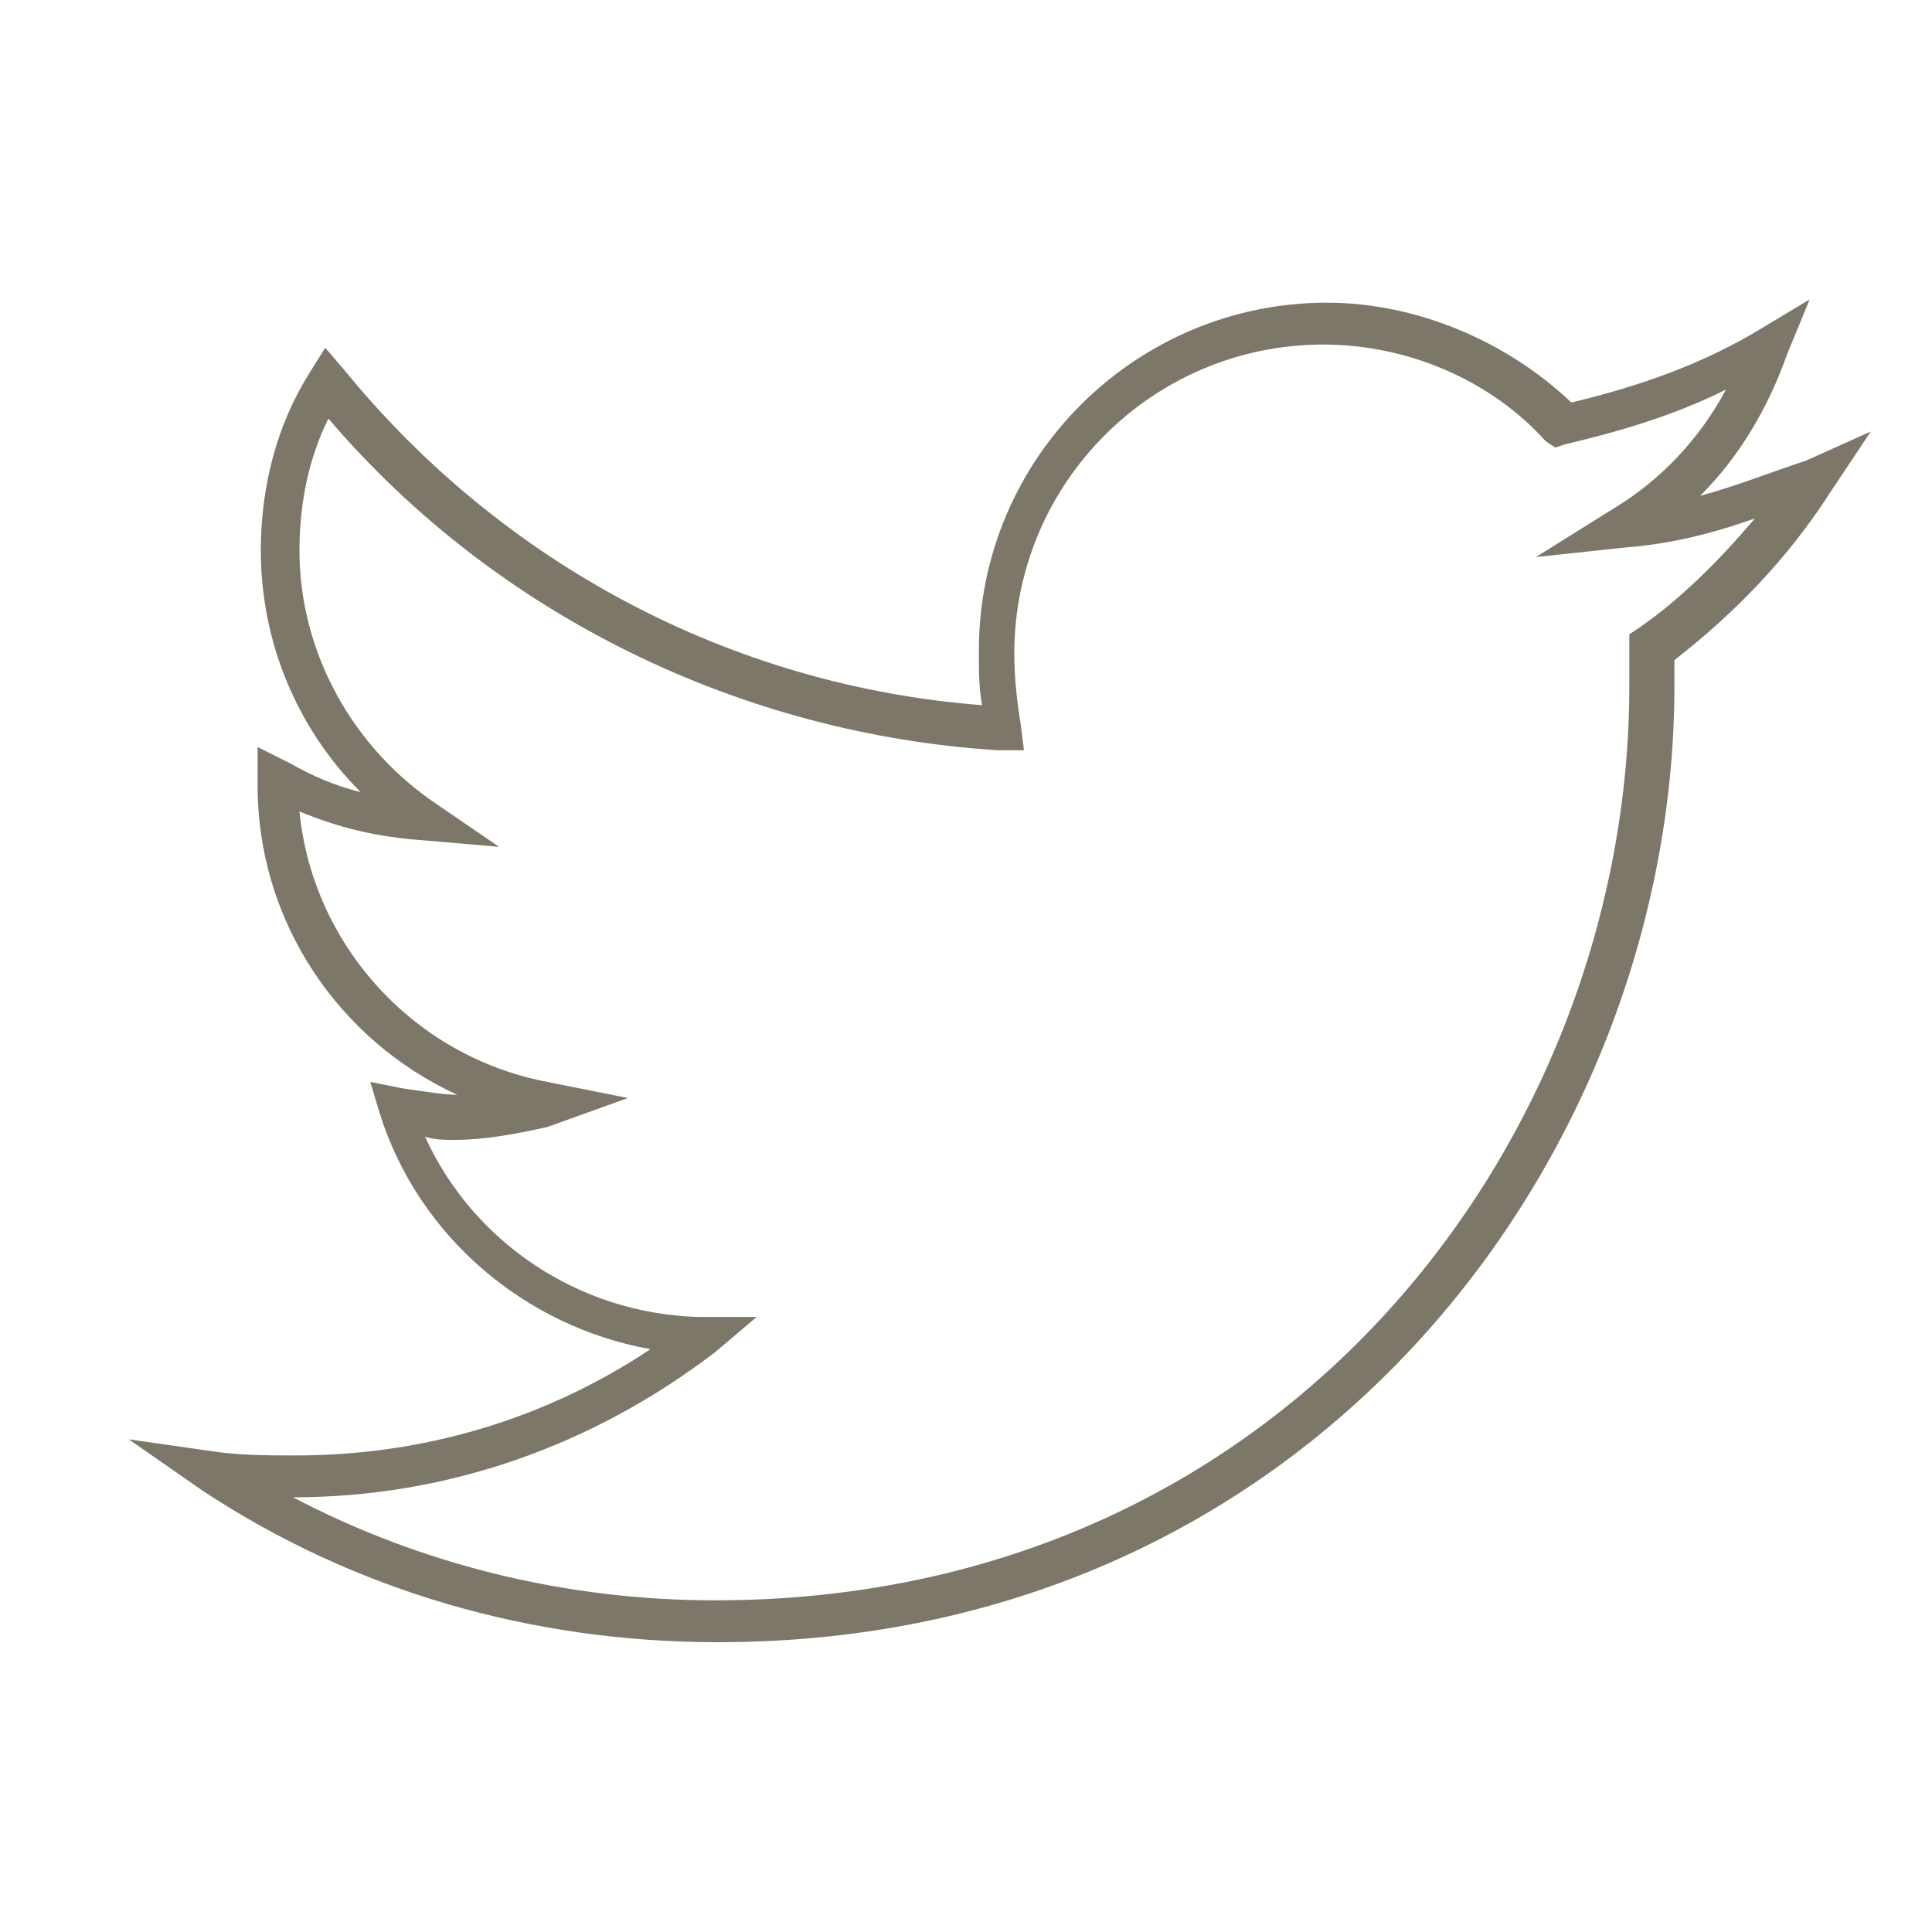 <?xml version="1.0" encoding="utf-8"?>
<!-- Generator: Adobe Illustrator 22.1.0, SVG Export Plug-In . SVG Version: 6.00 Build 0)  -->
<svg version="1.1" id="Layer_1" xmlns="http://www.w3.org/2000/svg" xmlns:xlink="http://www.w3.org/1999/xlink" x="0px" y="0px"
	 viewBox="0 0 60 60" style="enable-background:new 0 0 60 60;" xml:space="preserve">
<style type="text/css">
	.st0{fill:#7D776A;}
</style>
<g>
	<path class="st0" d="M22.3,51c-5.8,0-11.3-1.6-16-4.7L4,44.7l2.8,0.4c0.8,0.1,1.6,0.1,2.4,0.1c3.9,0,7.7-1.1,11-3.3
		c-3.9-0.7-7.2-3.5-8.4-7.3l-0.3-1l1,0.2c0.7,0.1,1.3,0.2,1.7,0.2C10.5,32.3,8,28.6,8,24.4v-1.2L9,23.7c0.7,0.4,1.4,0.7,2.2,0.9
		c-2-2-3.1-4.7-3.1-7.5c0-2,0.5-3.9,1.5-5.5l0.5-0.8l0.6,0.7c4.9,6,12,9.8,19.8,10.4c-0.1-0.5-0.1-1.1-0.1-1.7
		c0-6,4.9-10.8,10.8-10.8c2.8,0,5.6,1.2,7.6,3.1c2.1-0.5,4.1-1.2,5.9-2.3l1.5-0.9L55.5,11c-0.6,1.7-1.5,3.2-2.7,4.4
		c1.1-0.3,2.1-0.7,3.3-1.1l2-0.9l-1.2,1.8c-1.4,2.2-3.1,3.9-4.9,5.3v1C51.9,35.9,40.8,51,22.3,51z M9.1,46.5c4,2.1,8.5,3.2,13.1,3.2
		c17.8,0,28.4-14.4,28.4-28.4v-1.6l0.3-0.2c1.3-0.9,2.5-2.1,3.6-3.4c-1.4,0.5-2.7,0.8-4,0.9l-2.8,0.3l2.4-1.5
		c1.5-0.9,2.7-2.2,3.5-3.7c-1.6,0.8-3.3,1.3-5,1.7l-0.3,0.1L48,13.7c-1.7-1.9-4.3-3-6.9-3c-5.3,0-9.6,4.3-9.6,9.6
		c0,0.8,0.1,1.6,0.2,2.2l0.1,0.8l-0.8,0C23,22.8,15.4,19.1,10.2,13c-0.6,1.2-0.9,2.6-0.9,4.1c0,3.1,1.6,6.1,4.3,7.9l1.9,1.3
		l-2.3-0.2c-1.5-0.1-2.7-0.4-3.9-0.9c0.4,4.1,3.5,7.6,7.7,8.4l2.5,0.5L17,35c-0.9,0.2-1.9,0.4-2.9,0.4c-0.3,0-0.6,0-0.9-0.1
		c1.5,3.3,4.8,5.5,8.5,5.6l1.8,0L22.2,42C18.4,44.9,13.9,46.5,9.1,46.5z"/>
</g>
</svg>
